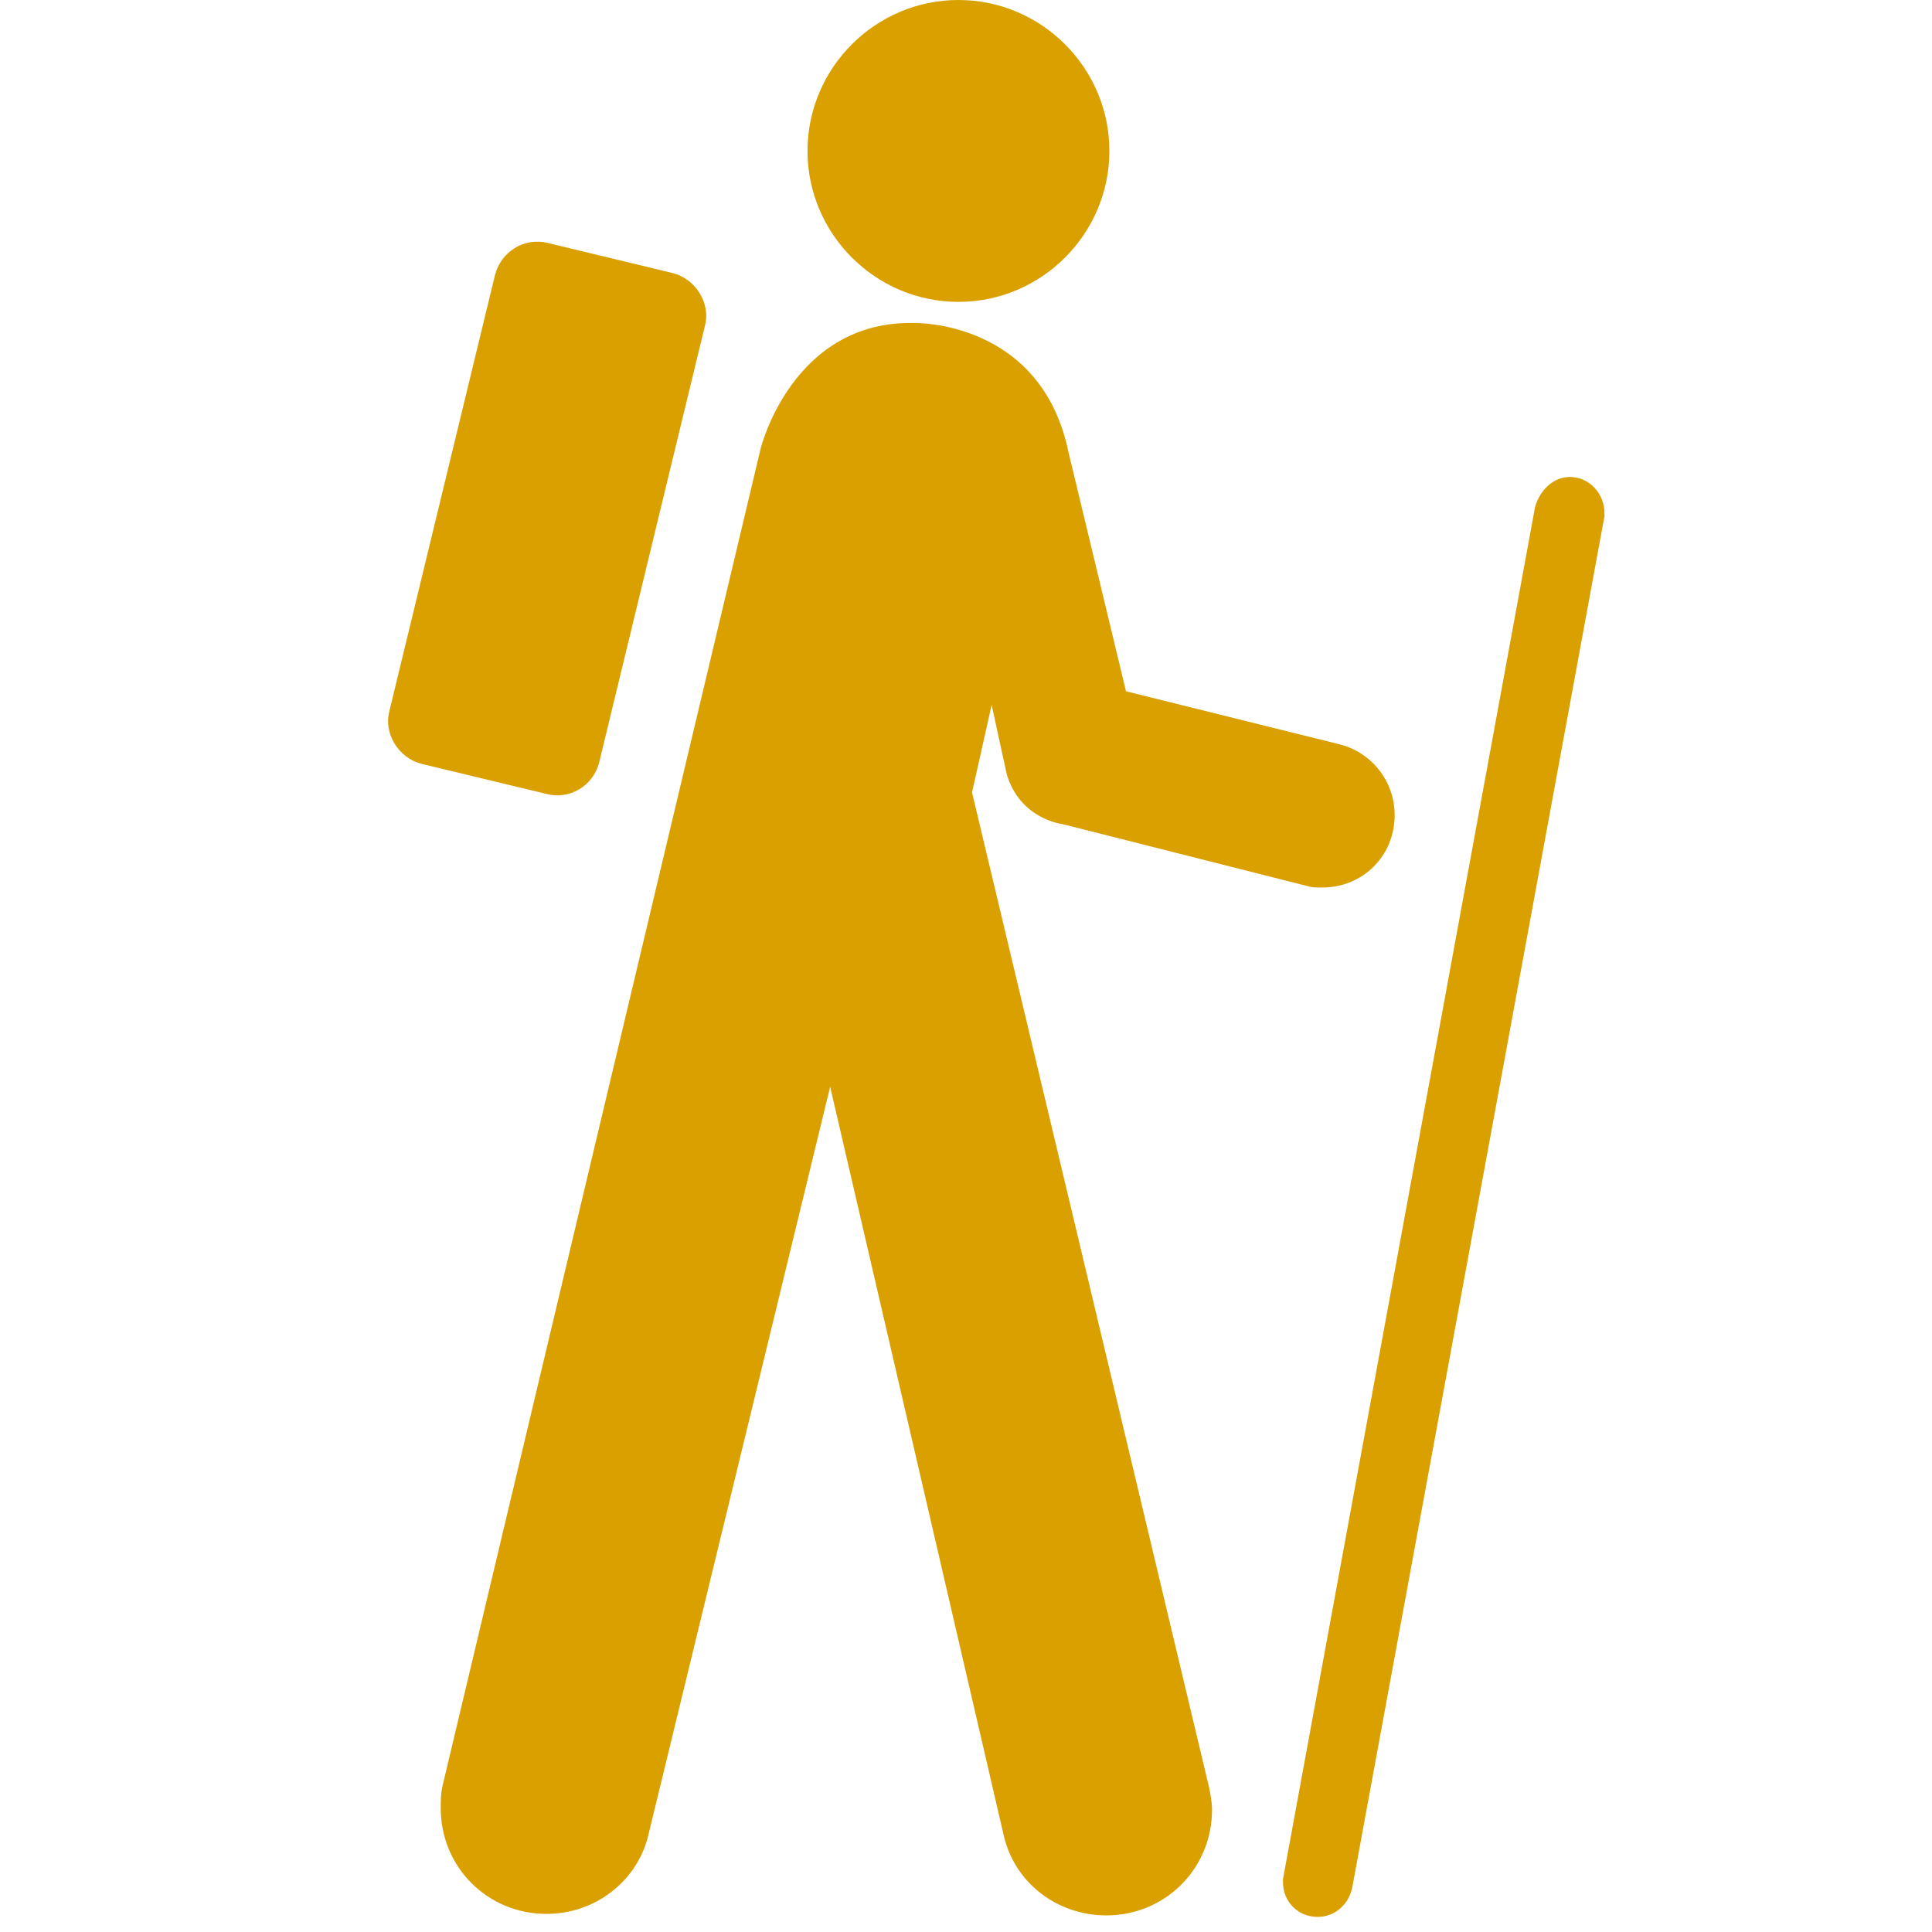<svg xmlns="http://www.w3.org/2000/svg" xmlns:xlink="http://www.w3.org/1999/xlink" fill="#D9A000" height="800px" width="800px" id="Layer_1" viewBox="0 0 128 128" xml:space="preserve"><g id="SVGRepo_bgCarrier" stroke-width="0"></g><g id="SVGRepo_tracerCarrier" stroke-linecap="round" stroke-linejoin="round"></g><g id="SVGRepo_iconCarrier"> <g> <path d="M63.5,20c5.5,0,10-4.5,10-10c0-5.5-4.5-10-10-10c-5.5,0-10,4.5-10,10C53.5,15.5,58,20,63.5,20z"></path> <path d="M39.7,50.5l7-28.9c0.4-1.5-0.6-3.1-2.1-3.5l-8.3-2c-1.6-0.4-3.1,0.6-3.5,2.1l-7,28.9c-0.4,1.5,0.6,3.1,2.1,3.5l8.3,2 C37.7,53,39.3,52.1,39.7,50.5z"></path> <path d="M104,31.6c-1.1,0-2,0.9-2.3,2L85,124.5c0,0.1,0,0.1,0,0.2c0,1.3,1,2.3,2.3,2.3c1.2,0,2.1-0.9,2.3-2l16.7-90.8v-0.2 C106.3,32.7,105.3,31.6,104,31.6z"></path> <path d="M64.4,52.5l1.3-5.8l1,4.6c0.9,3,3.7,3.3,3.7,3.3l16.2,4.1c0.3,0.1,0.6,0.1,1,0.1c2.7,0,4.8-2.1,4.8-4.8 c0-2.3-1.6-4.2-3.7-4.7l-14.1-3.5L70.8,30c-1.8-8.8-10.2-8.6-10.2-8.6c-8.1-0.2-10.2,8.3-10.2,8.3l-21.1,88.7 c-0.1,0.5-0.1,0.9-0.1,1.4c0,3.9,3.1,7,7,7c3.2,0,5.9-2.1,6.7-5L55,72l11.5,49.6c0.7,3.1,3.5,5.3,6.8,5.3c3.9,0,7-3.1,7-7 c0-0.5-0.1-1-0.2-1.5L64.4,52.5z"></path> </g> </g></svg>